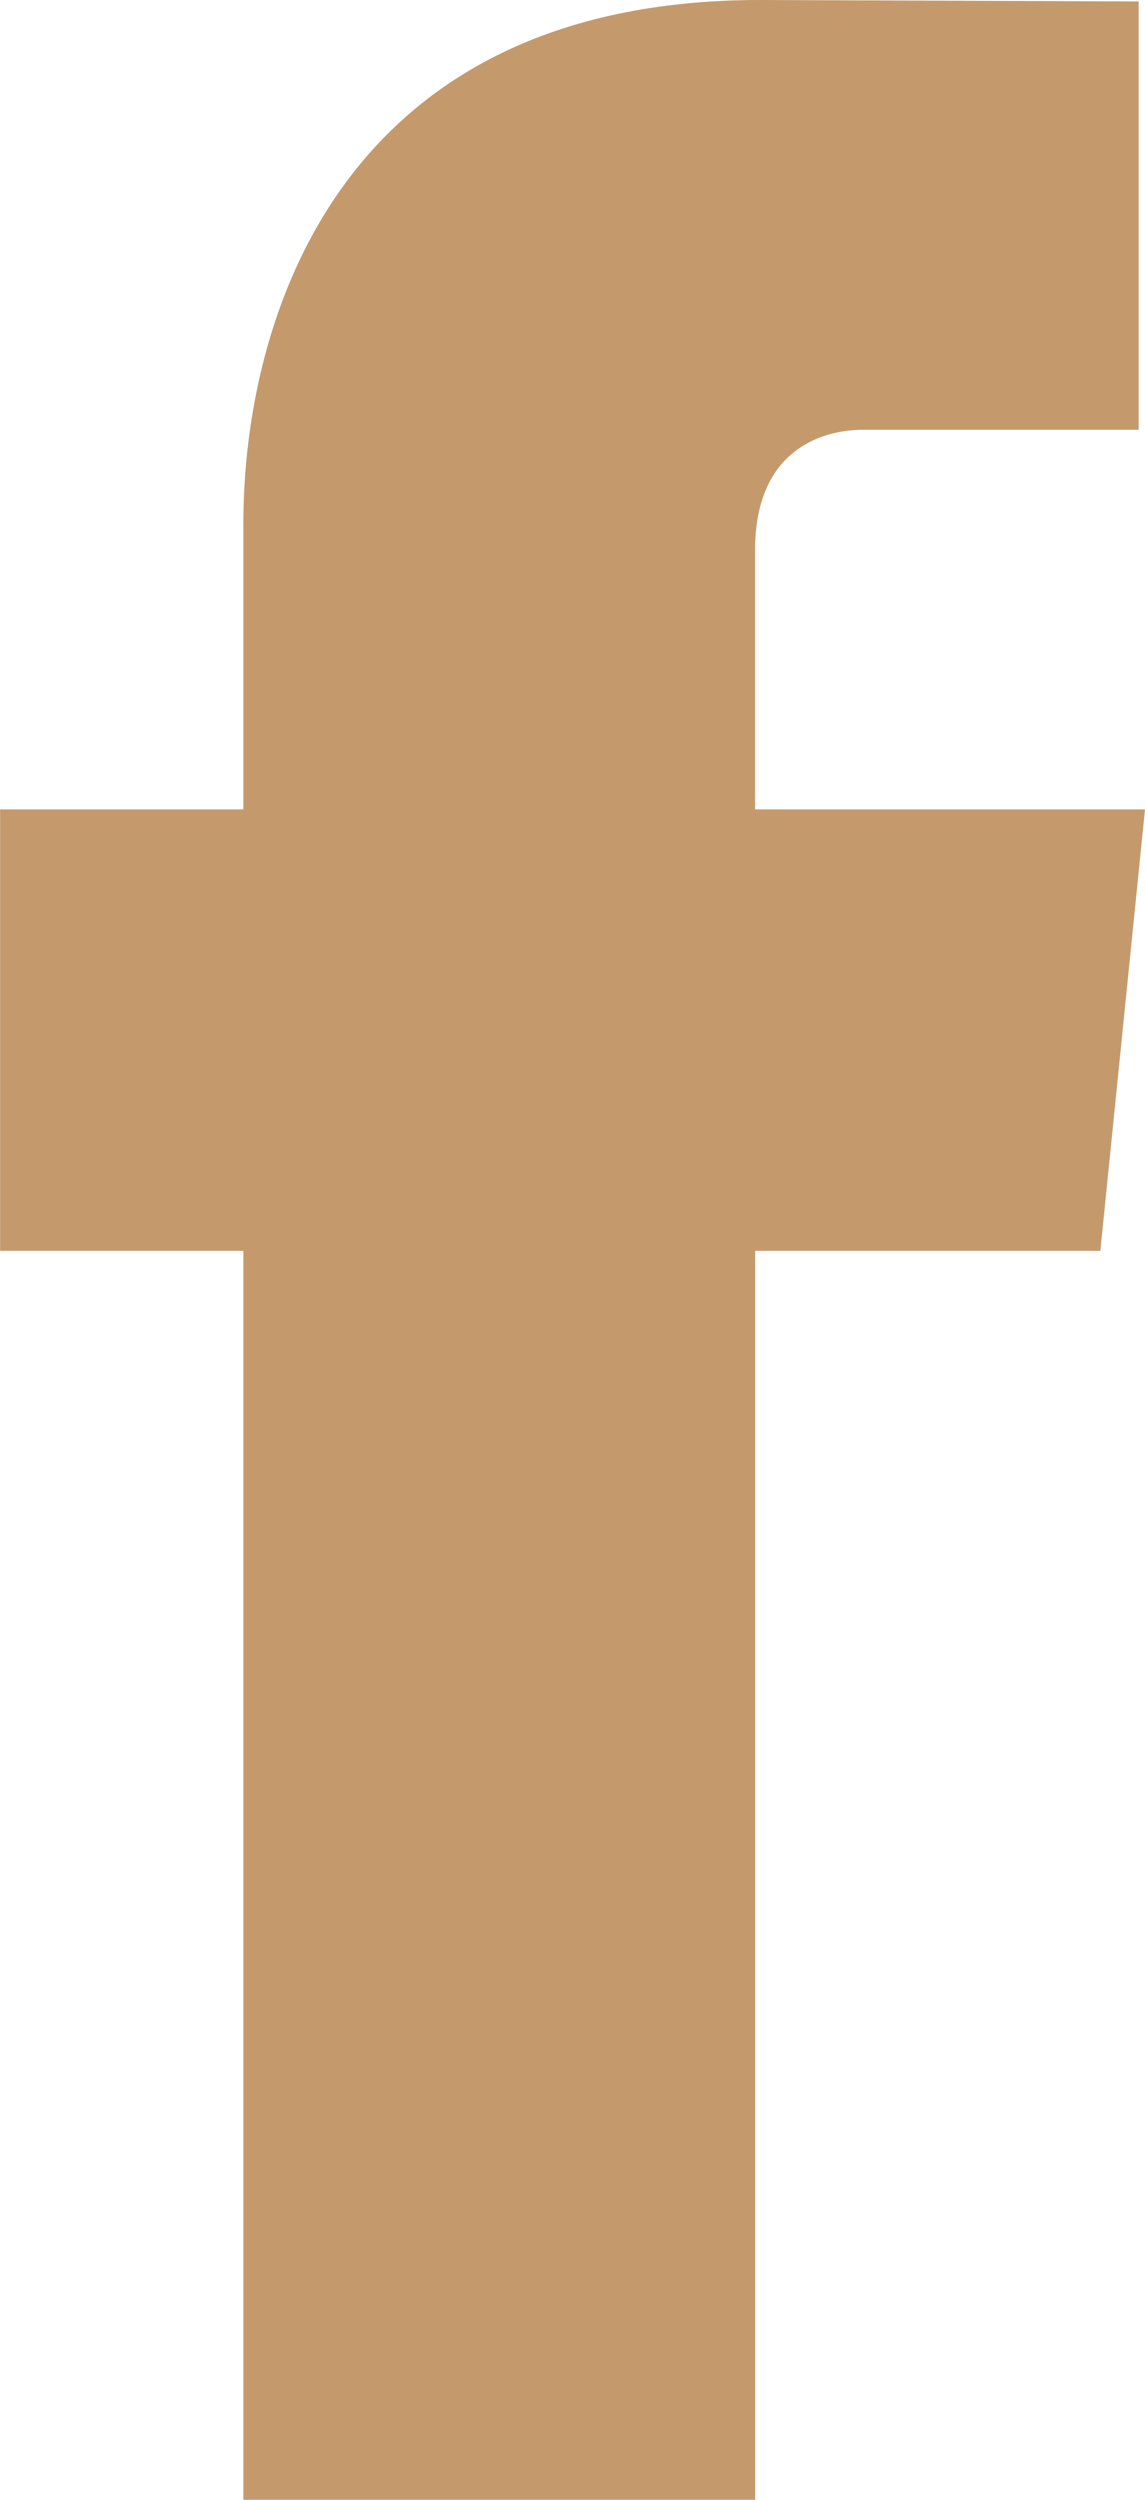 <svg height="24" viewBox="0 0 11 24" width="11" xmlns="http://www.w3.org/2000/svg"><path d="m11 7.771h-3.746v-2.491c0-.935.611-1.154 1.042-1.154h2.643v-4.112l-3.64-.014c-4.042 0-4.961 3.067-4.961 5.03v2.741h-2.337v4.238h2.337v11.991h4.917s0-6.618 0-11.991h3.316z" fill="#c49a6c" fill-rule="evenodd"/></svg>